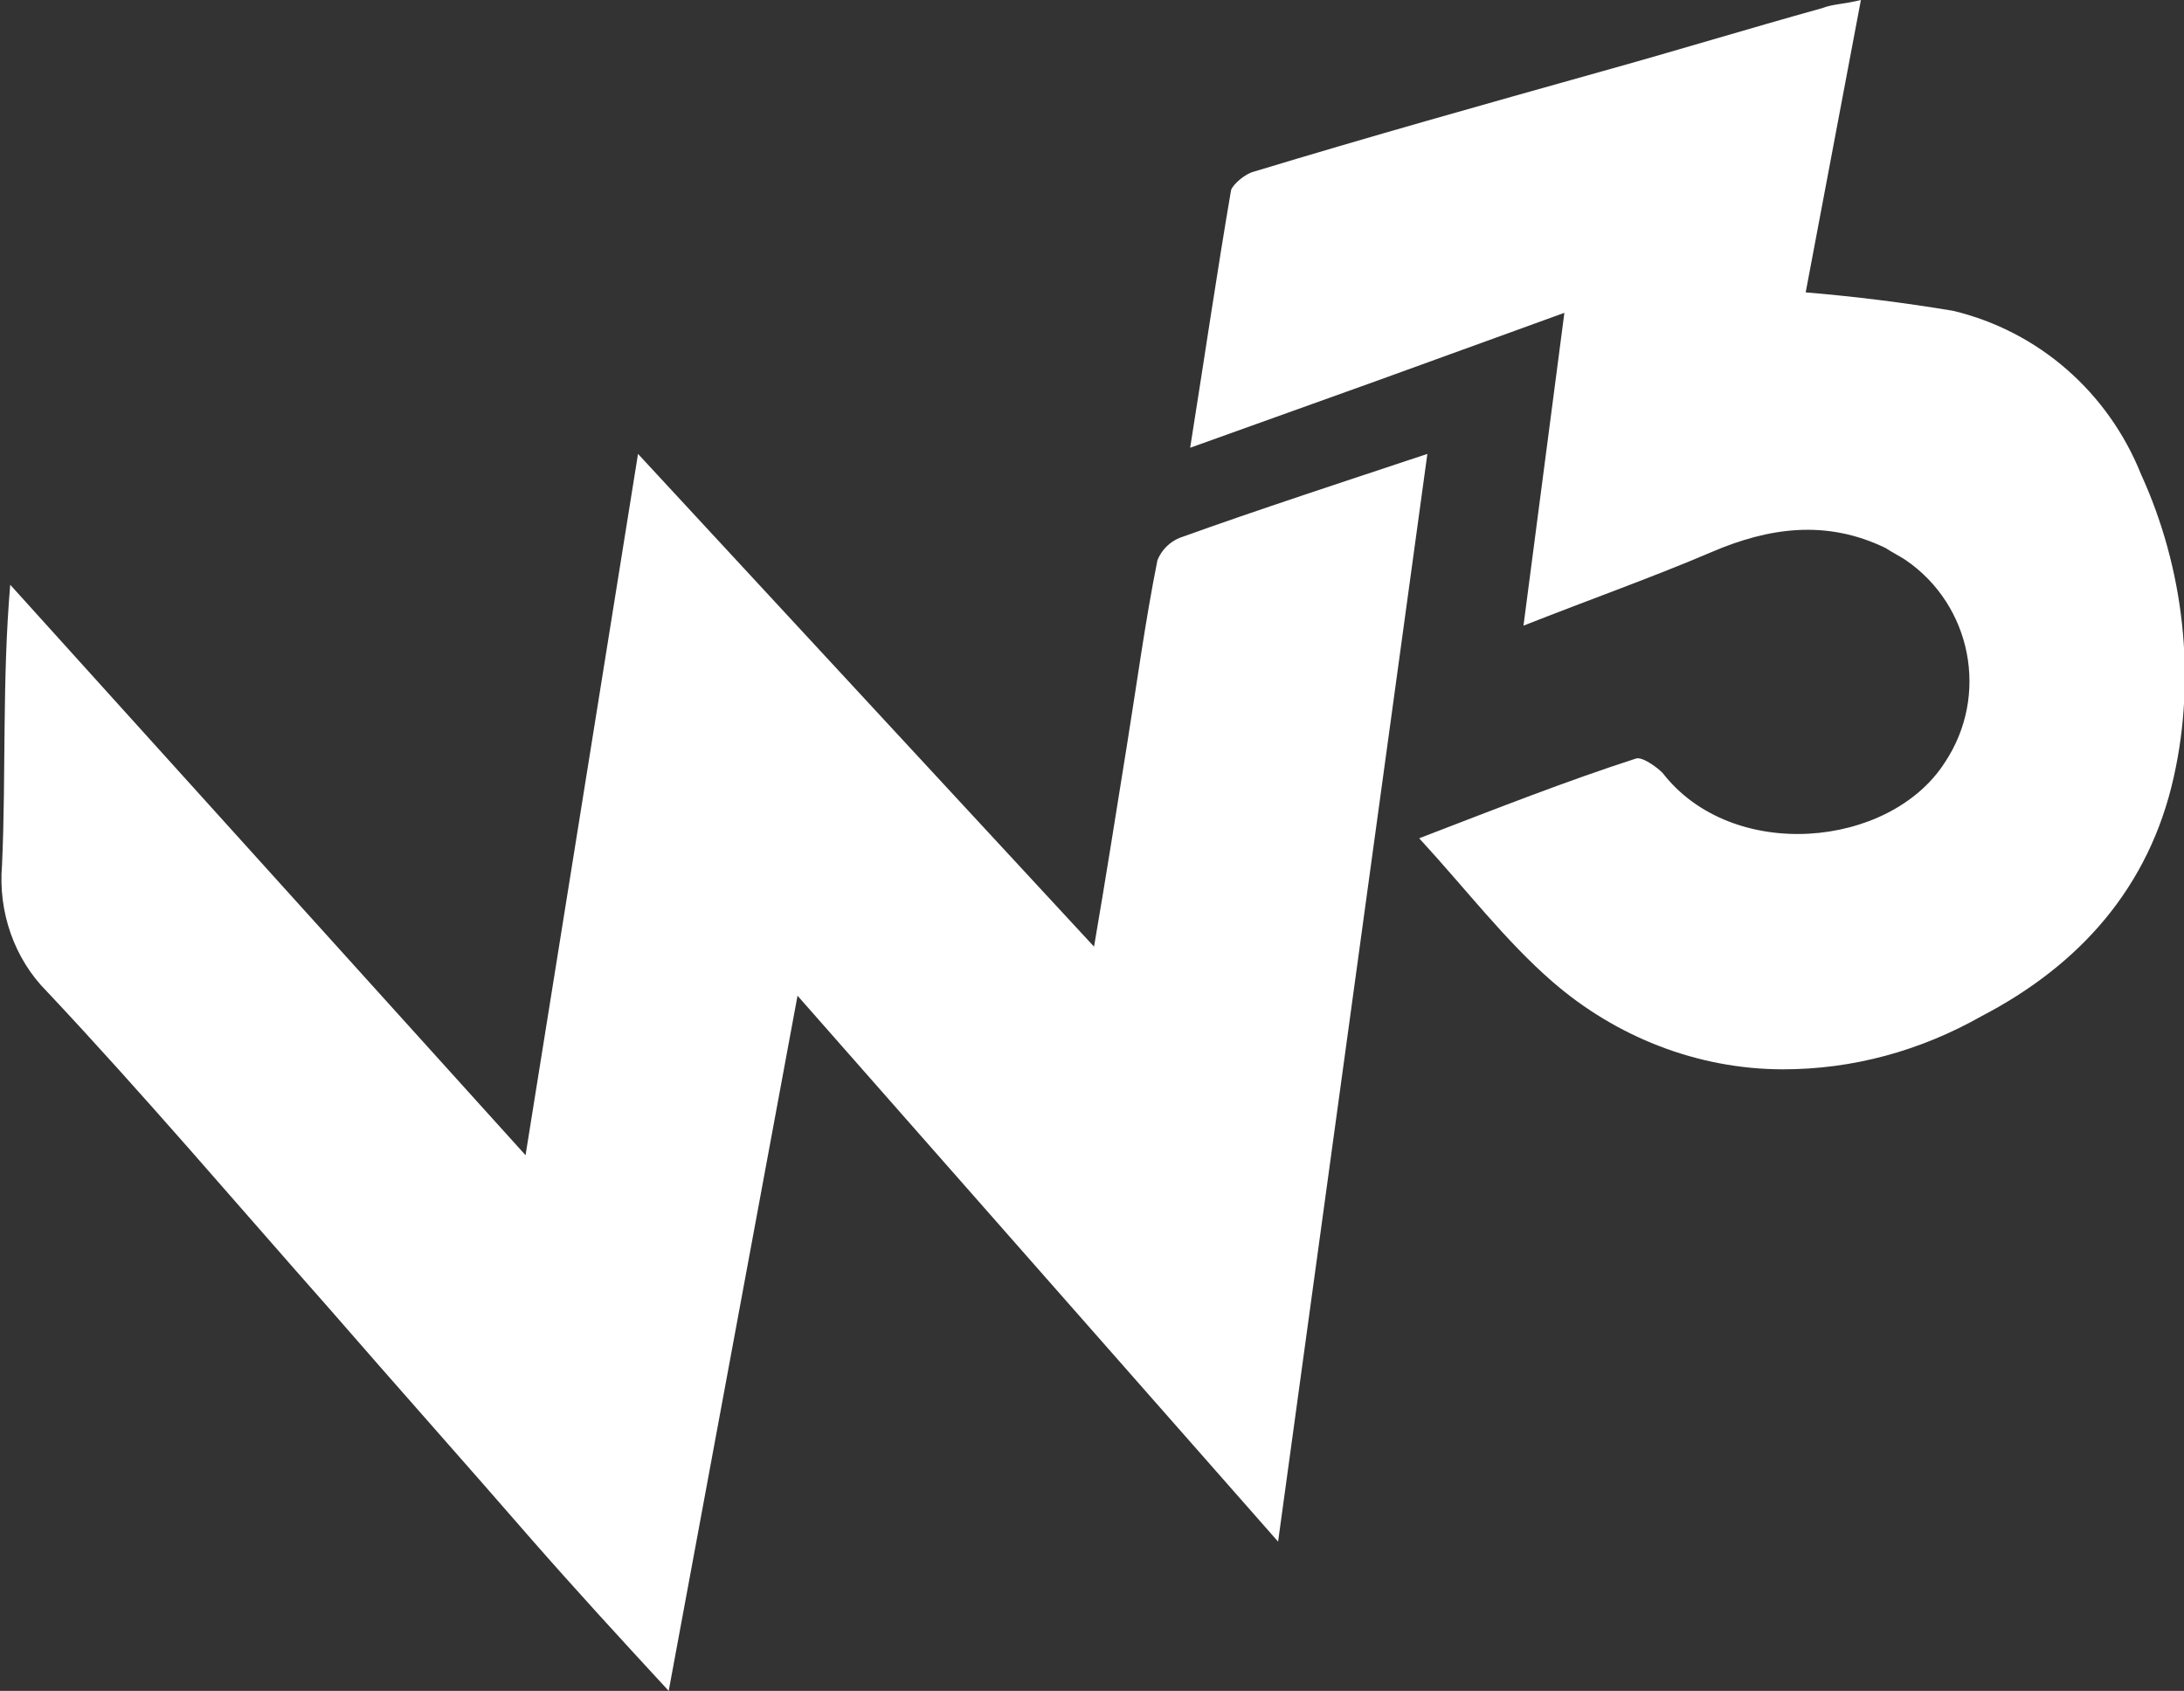 <?xml version="1.0" encoding="utf-8"?>
<!-- Generator: Adobe Illustrator 21.1.0, SVG Export Plug-In . SVG Version: 6.00 Build 0)  -->
<svg version="1.1" id="Layer_1" xmlns="http://www.w3.org/2000/svg" xmlns:xlink="http://www.w3.org/1999/xlink" x="0px" y="0px"
	 viewBox="0 0 106.8 82.7" style="enable-background:new 0 0 106.8 82.7;" xml:space="preserve">
<rect x="0" y="0" width="106.8" height="82.7" fill="#333333" stroke="none"/>
<style type="text/css">
	.st0{fill:#FFFFFF;}
</style>
<title>Artboard 6</title>
<path class="st0" d="M31.2,22.2l22.3,24.1c0.6-3.5,1.1-6.7,1.6-9.8s0.9-6.1,1.5-9.1c0.2-0.5,0.6-0.9,1.1-1.1
	c3.9-1.4,7.9-2.7,12.1-4.1l-7.3,53.2L39,48.7l-6.3,34c-2.4-2.6-4.6-5-6.7-7.4c-3.3-3.8-6.6-7.5-9.9-11.3C11.5,58.8,7,53.5,2.3,48.5
	c-1.6-1.6-2.4-3.9-2.2-6.2c0.2-4.5,0-9,0.4-13.7l25.2,27.9L31.2,22.2z"/>
<path class="st0" d="M91,0l-2.7,14.3c2.4,0.2,4.8,0.5,7.2,0.9c4.2,1,7.6,4,9.2,8c2.1,4.6,2.7,9.9,1.6,14.8
	c-1.2,5.4-4.6,9.2-9.4,11.7c-3,1.7-6.3,2.6-9.7,2.6C83,52.3,79,50.7,75.9,48c-2.3-2-4.2-4.5-6.5-7c3.9-1.5,7.2-2.8,10.6-3.9
	c0.3-0.1,1,0.4,1.3,0.7c3.4,4.4,11.1,3.7,13.8-0.5c2.2-3.3,1.3-7.7-1.9-9.9c-0.3-0.2-0.7-0.4-1-0.6c-2.9-1.4-5.7-1-8.5,0.2
	s-5.9,2.3-9.2,3.6l2-15.3l-9.1,3.3l-9.2,3.3c0.7-4.4,1.3-8.5,2-12.6c0.1-0.3,0.7-0.8,1.1-0.9c5.6-1.7,11.3-3.3,17-4.9
	c3.6-1,7.2-2.1,10.8-3.1C89.6,0.2,90.2,0.2,91,0z"/>
</svg>
